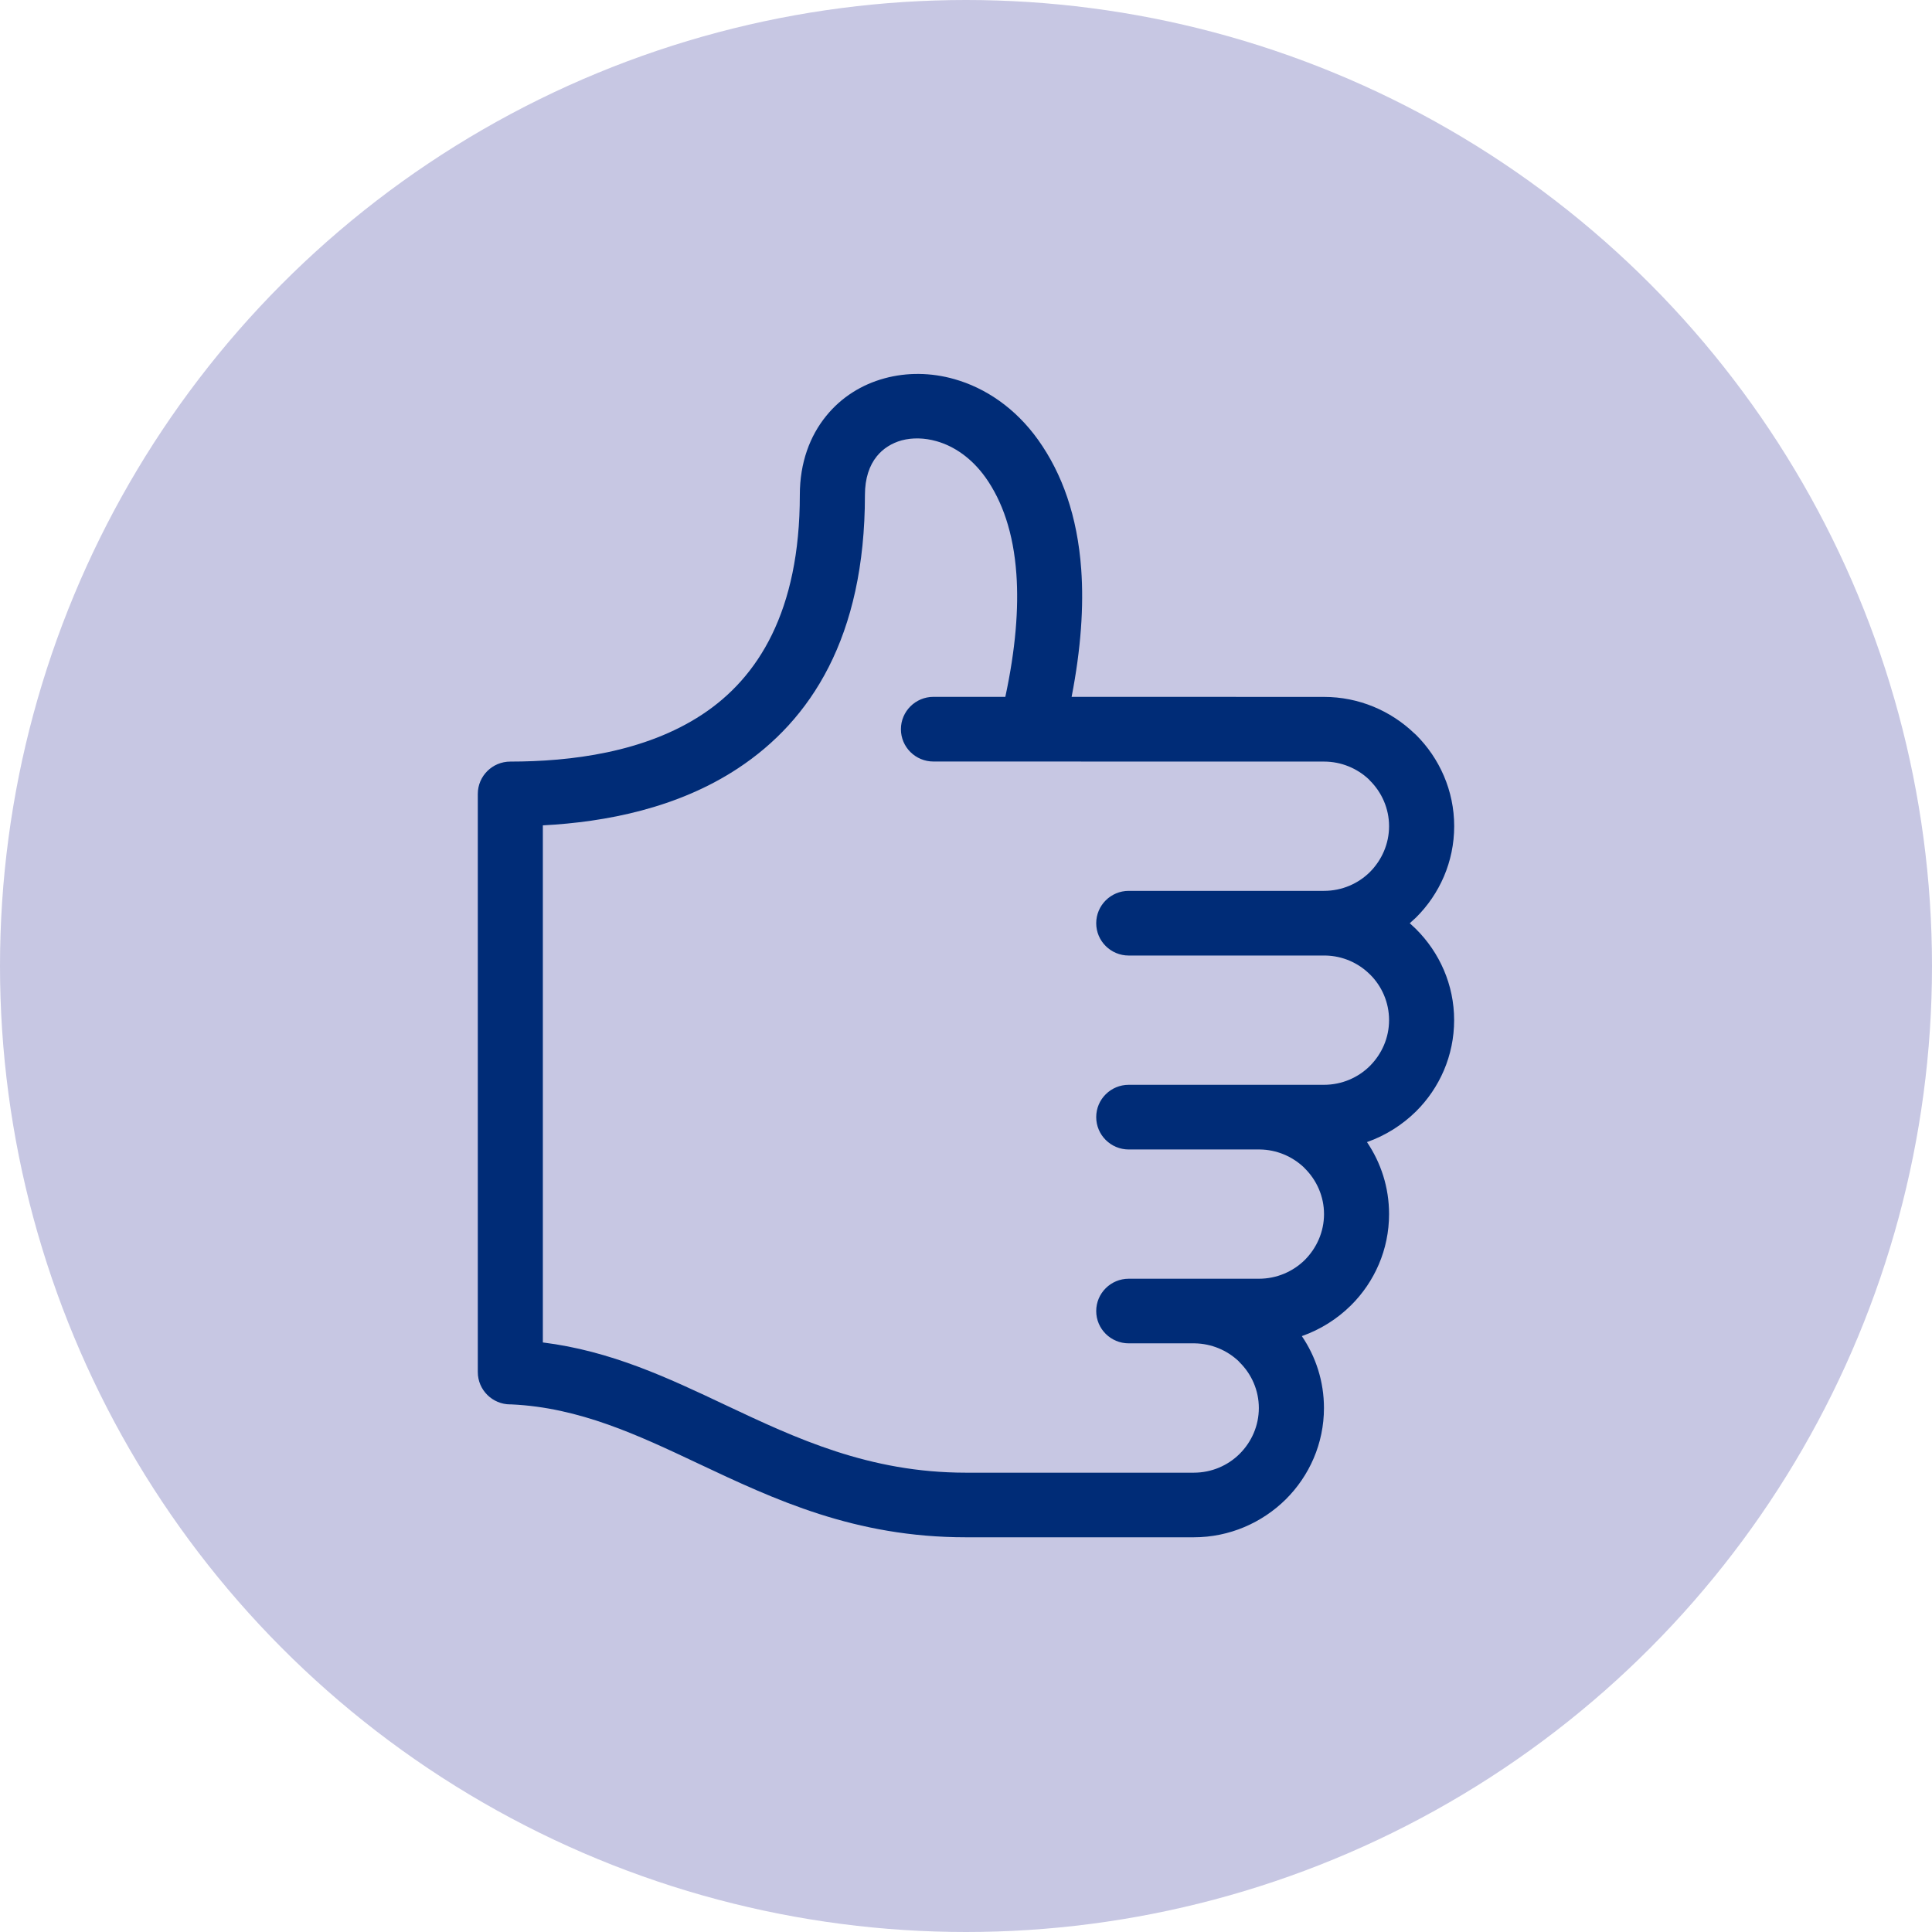 <svg width="93" height="93" viewBox="0 0 93 93" fill="none" xmlns="http://www.w3.org/2000/svg">
<circle cx="46.5" cy="46.5" r="46.5" fill="#C7C7E3"/>
<path fill-rule="evenodd" clip-rule="evenodd" d="M60.596 67.777C60.596 66.925 60.245 66.145 59.676 65.582L59.616 65.516C59.062 64.997 58.32 64.677 57.505 64.664H54.333C53.469 64.664 52.768 63.968 52.768 63.109C52.768 62.251 53.469 61.554 54.333 61.554H60.599C61.464 61.554 62.246 61.206 62.813 60.646C63.38 60.074 63.734 59.297 63.734 58.442C63.734 57.59 63.38 56.809 62.813 56.246L62.751 56.181C62.196 55.664 61.454 55.341 60.64 55.332H54.333C53.469 55.332 52.768 54.632 52.768 53.774C52.768 52.915 53.469 52.219 54.333 52.219H63.731C64.595 52.219 65.381 51.87 65.942 51.311C66.512 50.739 66.865 49.961 66.865 49.106C66.865 48.251 66.515 47.47 65.951 46.91L65.92 46.882C65.378 46.351 64.633 46.015 63.812 45.996H54.333C53.469 45.996 52.768 45.3 52.768 44.441C52.768 43.583 53.469 42.883 54.333 42.883H63.734C64.598 42.883 65.381 42.535 65.945 41.975C66.512 41.403 66.865 40.625 66.865 39.77C66.865 38.918 66.512 38.138 65.945 37.575L65.885 37.509C65.322 36.984 64.564 36.66 63.734 36.66L44.933 36.657C44.068 36.657 43.367 35.961 43.367 35.102C43.367 34.244 44.068 33.544 44.933 33.544H48.393C48.885 31.252 49.044 29.29 48.925 27.63C48.784 25.648 48.249 24.122 47.435 22.977C46.768 22.047 45.928 21.478 45.086 21.239C44.497 21.071 43.912 21.062 43.401 21.198C42.932 21.329 42.509 21.587 42.205 21.966C41.851 22.402 41.635 23.024 41.635 23.826C41.635 30.671 39.024 34.676 35.529 36.981C32.629 38.896 29.172 39.571 26.131 39.73V64.621C29.413 65.031 32.135 66.316 34.943 67.644C38.313 69.233 41.826 70.89 46.495 70.89H57.465C58.329 70.89 59.112 70.542 59.676 69.979C60.245 69.41 60.596 68.632 60.596 67.777ZM53.55 33.544L63.734 33.547C65.409 33.547 66.941 34.213 68.068 35.289L68.162 35.373C69.295 36.502 70 38.06 70 39.77C70 41.484 69.295 43.042 68.162 44.167L67.861 44.441L68.152 44.712C69.295 45.847 69.997 47.402 69.997 49.106C69.997 50.819 69.295 52.377 68.159 53.503C67.498 54.153 66.693 54.663 65.801 54.977C66.474 55.969 66.865 57.16 66.865 58.442C66.865 60.155 66.164 61.713 65.027 62.839C64.367 63.492 63.559 64.002 62.666 64.316C63.339 65.305 63.731 66.499 63.731 67.777C63.731 69.491 63.026 71.046 61.893 72.174C60.753 73.3 59.184 74 57.465 74H46.495C41.141 74 37.295 72.187 33.609 70.449C30.703 69.077 27.898 67.755 24.622 67.603H24.566C23.701 67.603 23 66.906 23 66.048V38.215C23 37.357 23.701 36.66 24.566 36.66C27.465 36.66 31.032 36.222 33.803 34.393C36.493 32.621 38.501 29.427 38.501 23.826C38.501 22.274 38.983 20.99 39.769 20.023C40.499 19.121 41.482 18.508 42.584 18.21C43.646 17.921 44.811 17.927 45.941 18.25C47.425 18.67 48.875 19.634 49.977 21.18C51.124 22.791 51.863 24.84 52.047 27.412C52.173 29.188 52.035 31.221 51.584 33.544H53.55V33.544Z" fill="#002C77"/>
</svg>

